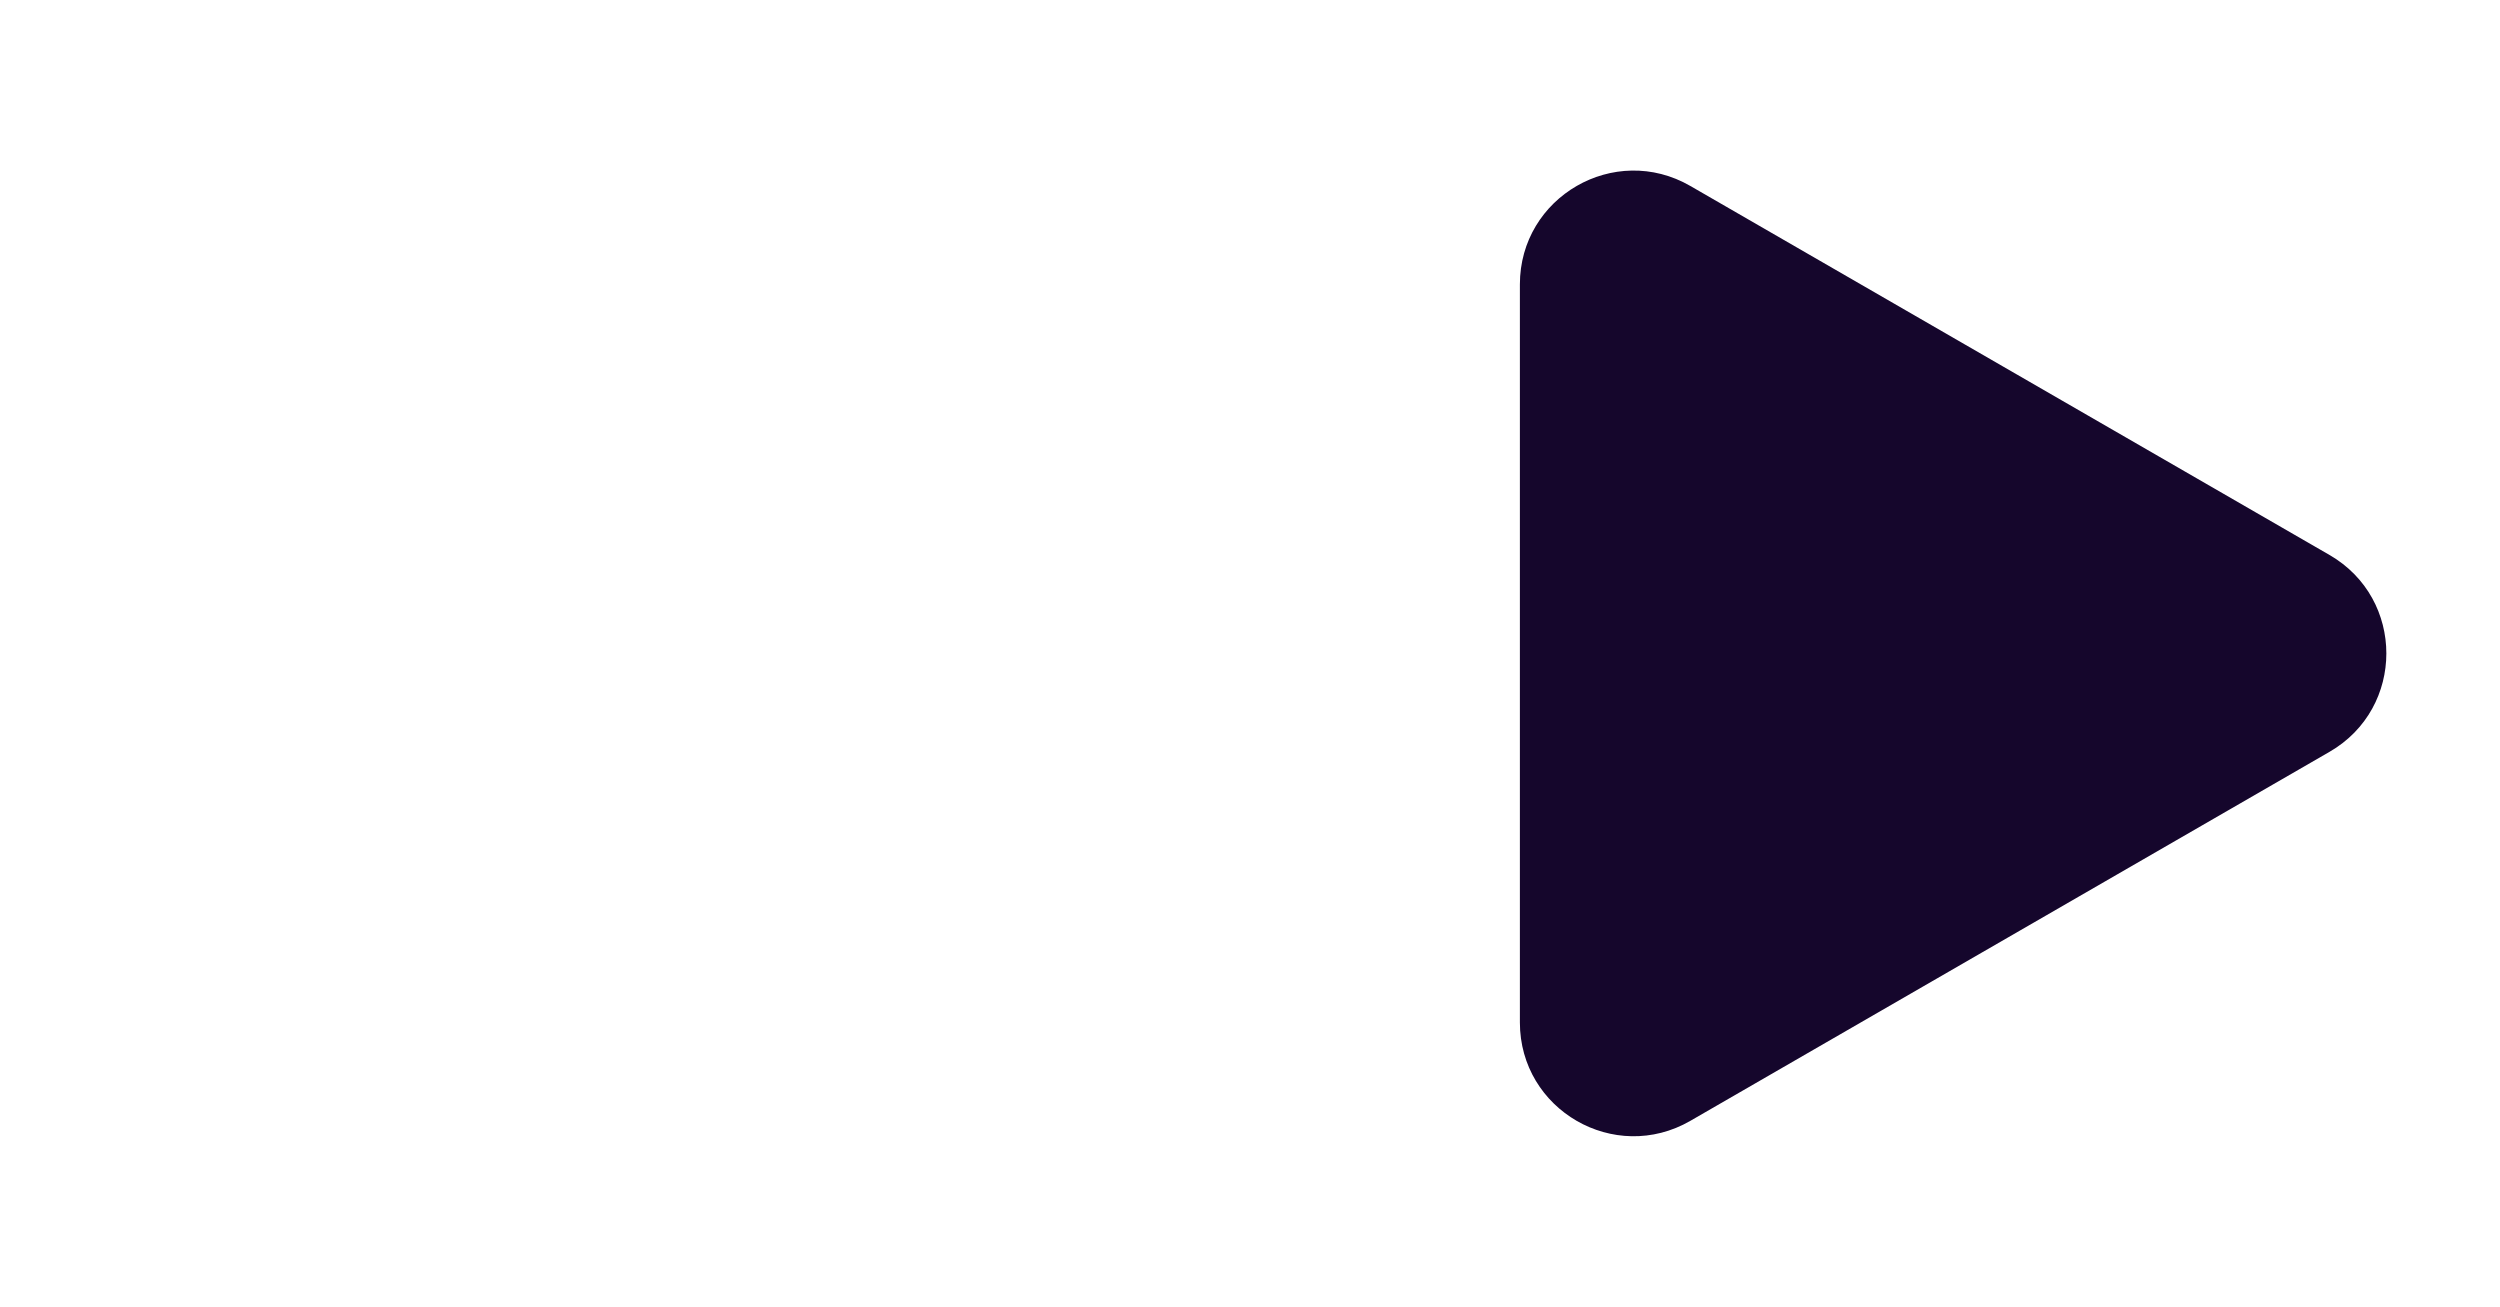 <svg width="44" height="23" viewBox="0 0 44 23" fill="none" xmlns="http://www.w3.org/2000/svg">
<path d="M41 9.768C42.333 10.538 42.333 12.462 41 13.232L29.75 19.727C28.417 20.497 26.75 19.535 26.75 17.995L26.75 5.005C26.75 3.465 28.417 2.503 29.75 3.273L41 9.768Z" fill="#15062C"/>
</svg>
